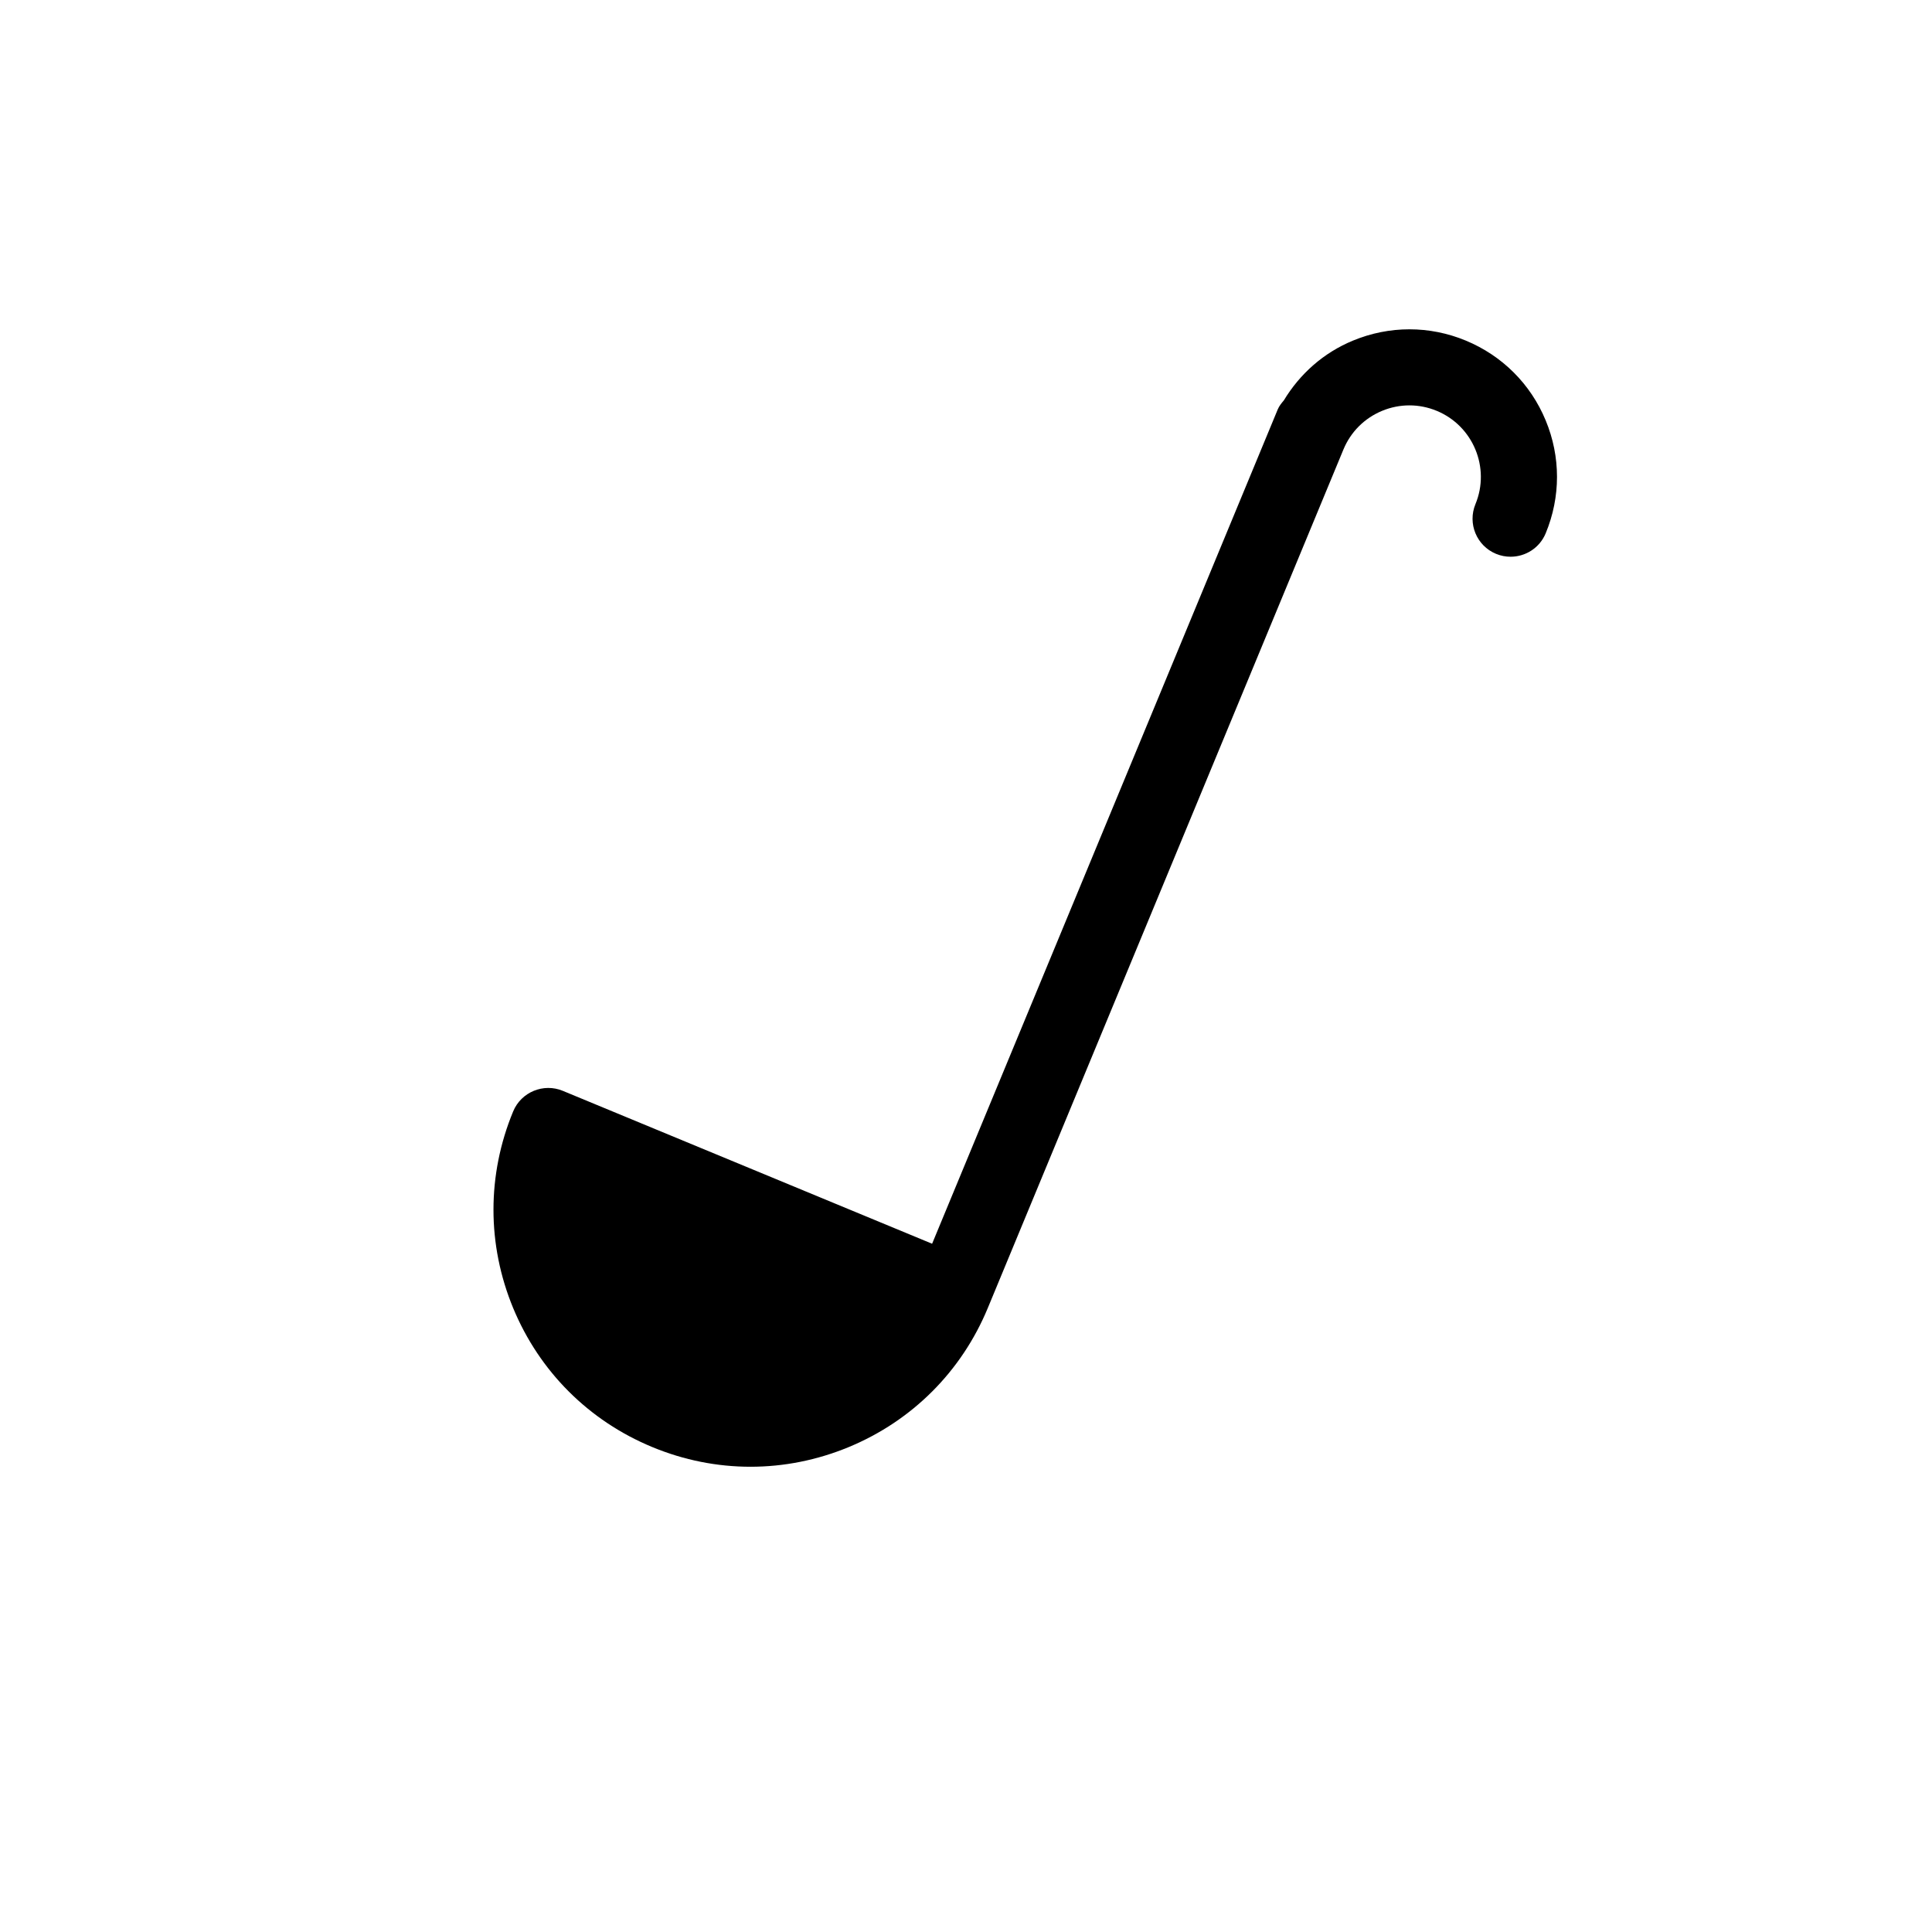 <?xml version="1.0" encoding="UTF-8"?>
<!-- Uploaded to: SVG Repo, www.svgrepo.com, Generator: SVG Repo Mixer Tools -->
<svg fill="#000000" width="800px" height="800px" version="1.1" viewBox="144 144 512 512" xmlns="http://www.w3.org/2000/svg">
 <path d="m553.62 255.41c-3.988-9.645-11.516-17.148-21.16-21.148-9.633-3.988-20.254-3.988-29.906 0-7.769 3.203-14.047 8.777-18.32 15.84-0.613 0.734-1.238 1.473-1.621 2.398l-1.188 2.871c0 0.012-0.012 0.012-0.012 0.02v0.012l-90.395 218.2-97.859-40.516c-5.109-2.125-11.043 0.301-13.168 5.453-6.953 16.797-6.953 35.297 0 52.105 6.953 16.797 20.043 29.875 36.84 36.828 8.402 3.488 17.23 5.231 26.059 5.231s17.652-1.742 26.047-5.219c16.797-6.961 29.887-20.051 36.84-36.848l94.254-227.54c1.934-4.656 5.57-8.281 10.238-10.219 4.676-1.934 9.824-1.926 14.48 0 9.645 3.988 14.246 15.086 10.258 24.727-2.125 5.148 0.312 11.043 5.453 13.168 1.258 0.523 2.57 0.766 3.859 0.766 3.961 0 7.707-2.336 9.309-6.219 3.992-9.645 3.992-20.277-0.008-29.91z"/>
</svg>